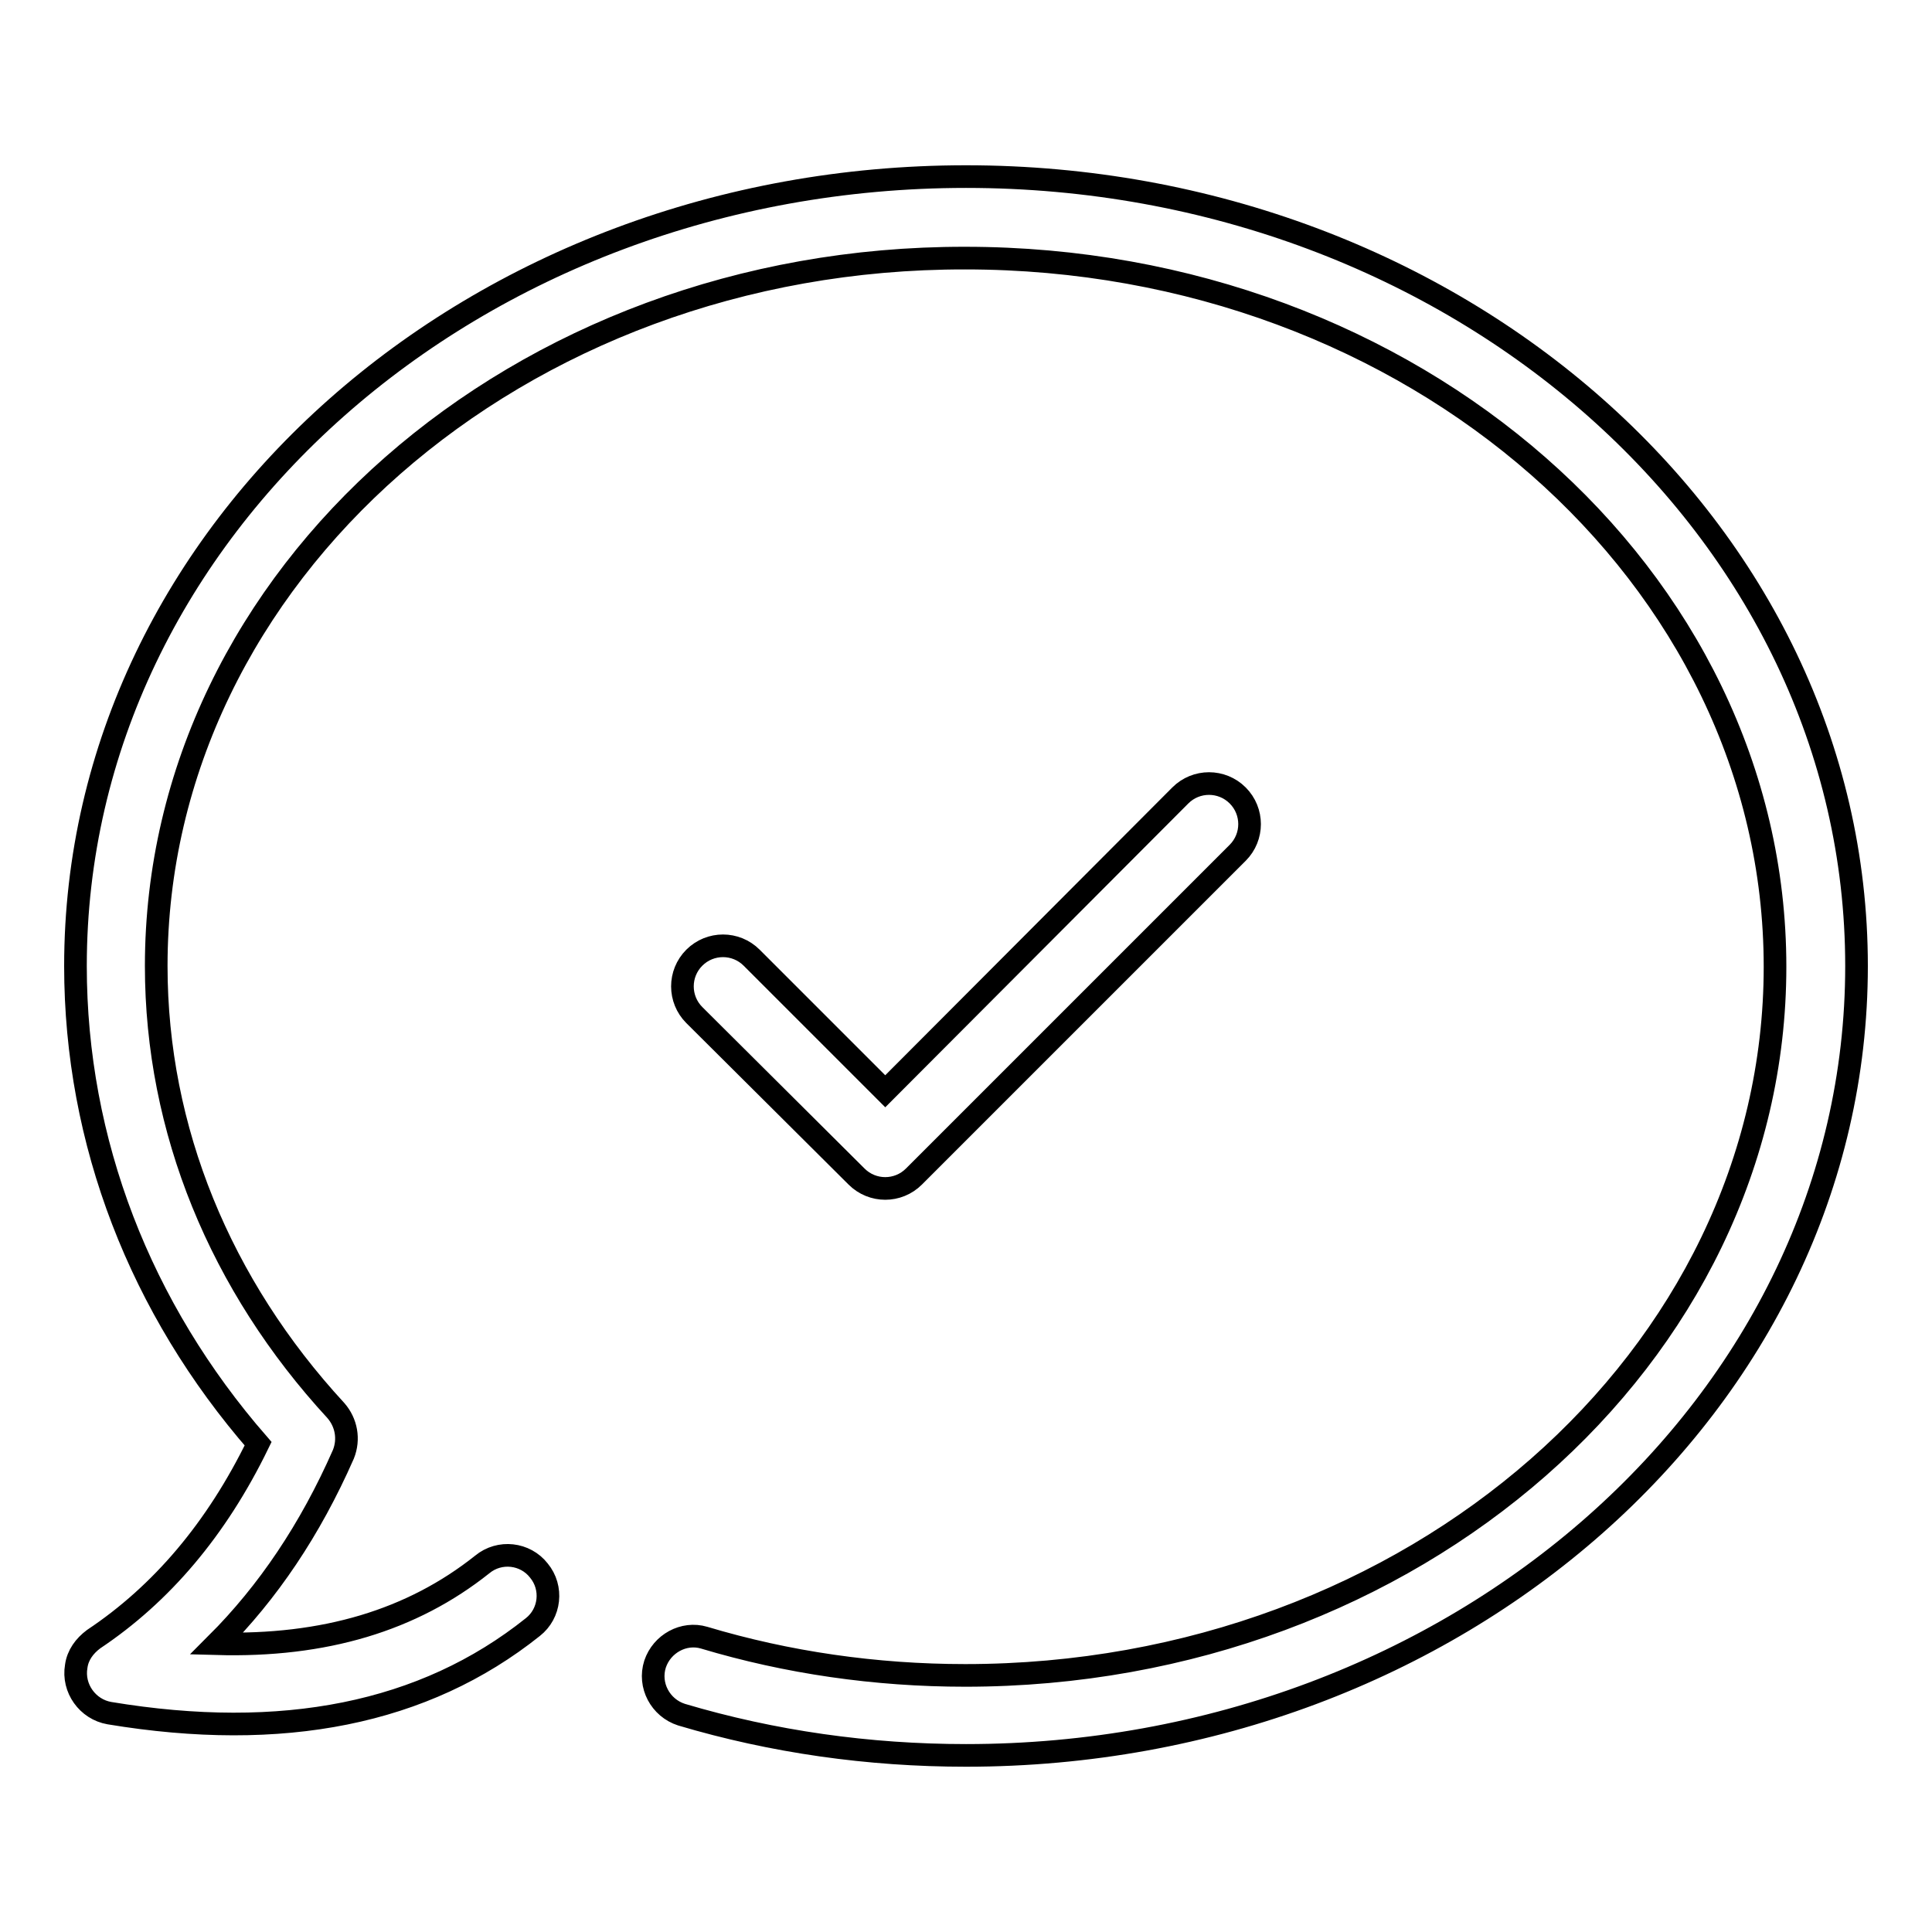 <?xml version="1.0" encoding="utf-8"?>
<!-- Svg Vector Icons : http://www.onlinewebfonts.com/icon -->
<!DOCTYPE svg PUBLIC "-//W3C//DTD SVG 1.1//EN" "http://www.w3.org/Graphics/SVG/1.1/DTD/svg11.dtd">
<svg version="1.1" xmlns="http://www.w3.org/2000/svg" xmlns:xlink="http://www.w3.org/1999/xlink" x="0px" y="0px" viewBox="0 0 256 256" enable-background="new 0 0 256 256" xml:space="preserve">
<g> <path stroke-width="3" fill-opacity="0" stroke="#000000"  d="M10,128C10,70.1,63,23.4,128,23.4c65,0,118,46.7,118,104.6s-53,104.6-118,104.6c-12.9,0-25.6-1.8-37.7-5.4 c-2.8-0.9-4.4-3.9-3.5-6.7c0.9-2.7,3.8-4.3,6.5-3.5c11,3.3,22.7,5,34.6,5c59.4,0,107.3-42.2,107.3-93.9 c0-51.7-47.9-93.9-107.3-93.9C68.6,34.1,20.7,76.3,20.7,128c0,21.7,8.5,42.3,23.8,58.9c1.4,1.6,1.8,3.8,1,5.8 c-4.4,10-10,18.3-16.8,25.1c14.3,0.4,25.9-3.1,35.2-10.5c2.3-1.9,5.7-1.5,7.5,0.8c1.9,2.3,1.5,5.7-0.8,7.5c0,0,0,0,0,0 c-14.4,11.5-33.2,15.2-56.1,11.4c-2.9-0.5-4.9-3.3-4.4-6.2c0.2-1.5,1.1-2.7,2.3-3.6c9-6,16.3-14.6,21.8-25.9 C18.6,173.4,10,151.3,10,128z M156.4,105.4c2.1-2.1,5.5-2.1,7.6,0s2.1,5.5,0,7.6l-42.9,42.9c-2.1,2.1-5.5,2.1-7.6,0c0,0,0,0,0,0 L92,134.5c-2.1-2.1-2.1-5.5,0-7.6c2.1-2.1,5.5-2.1,7.6,0l0,0l17.7,17.7L156.4,105.4z"/></g>
</svg>